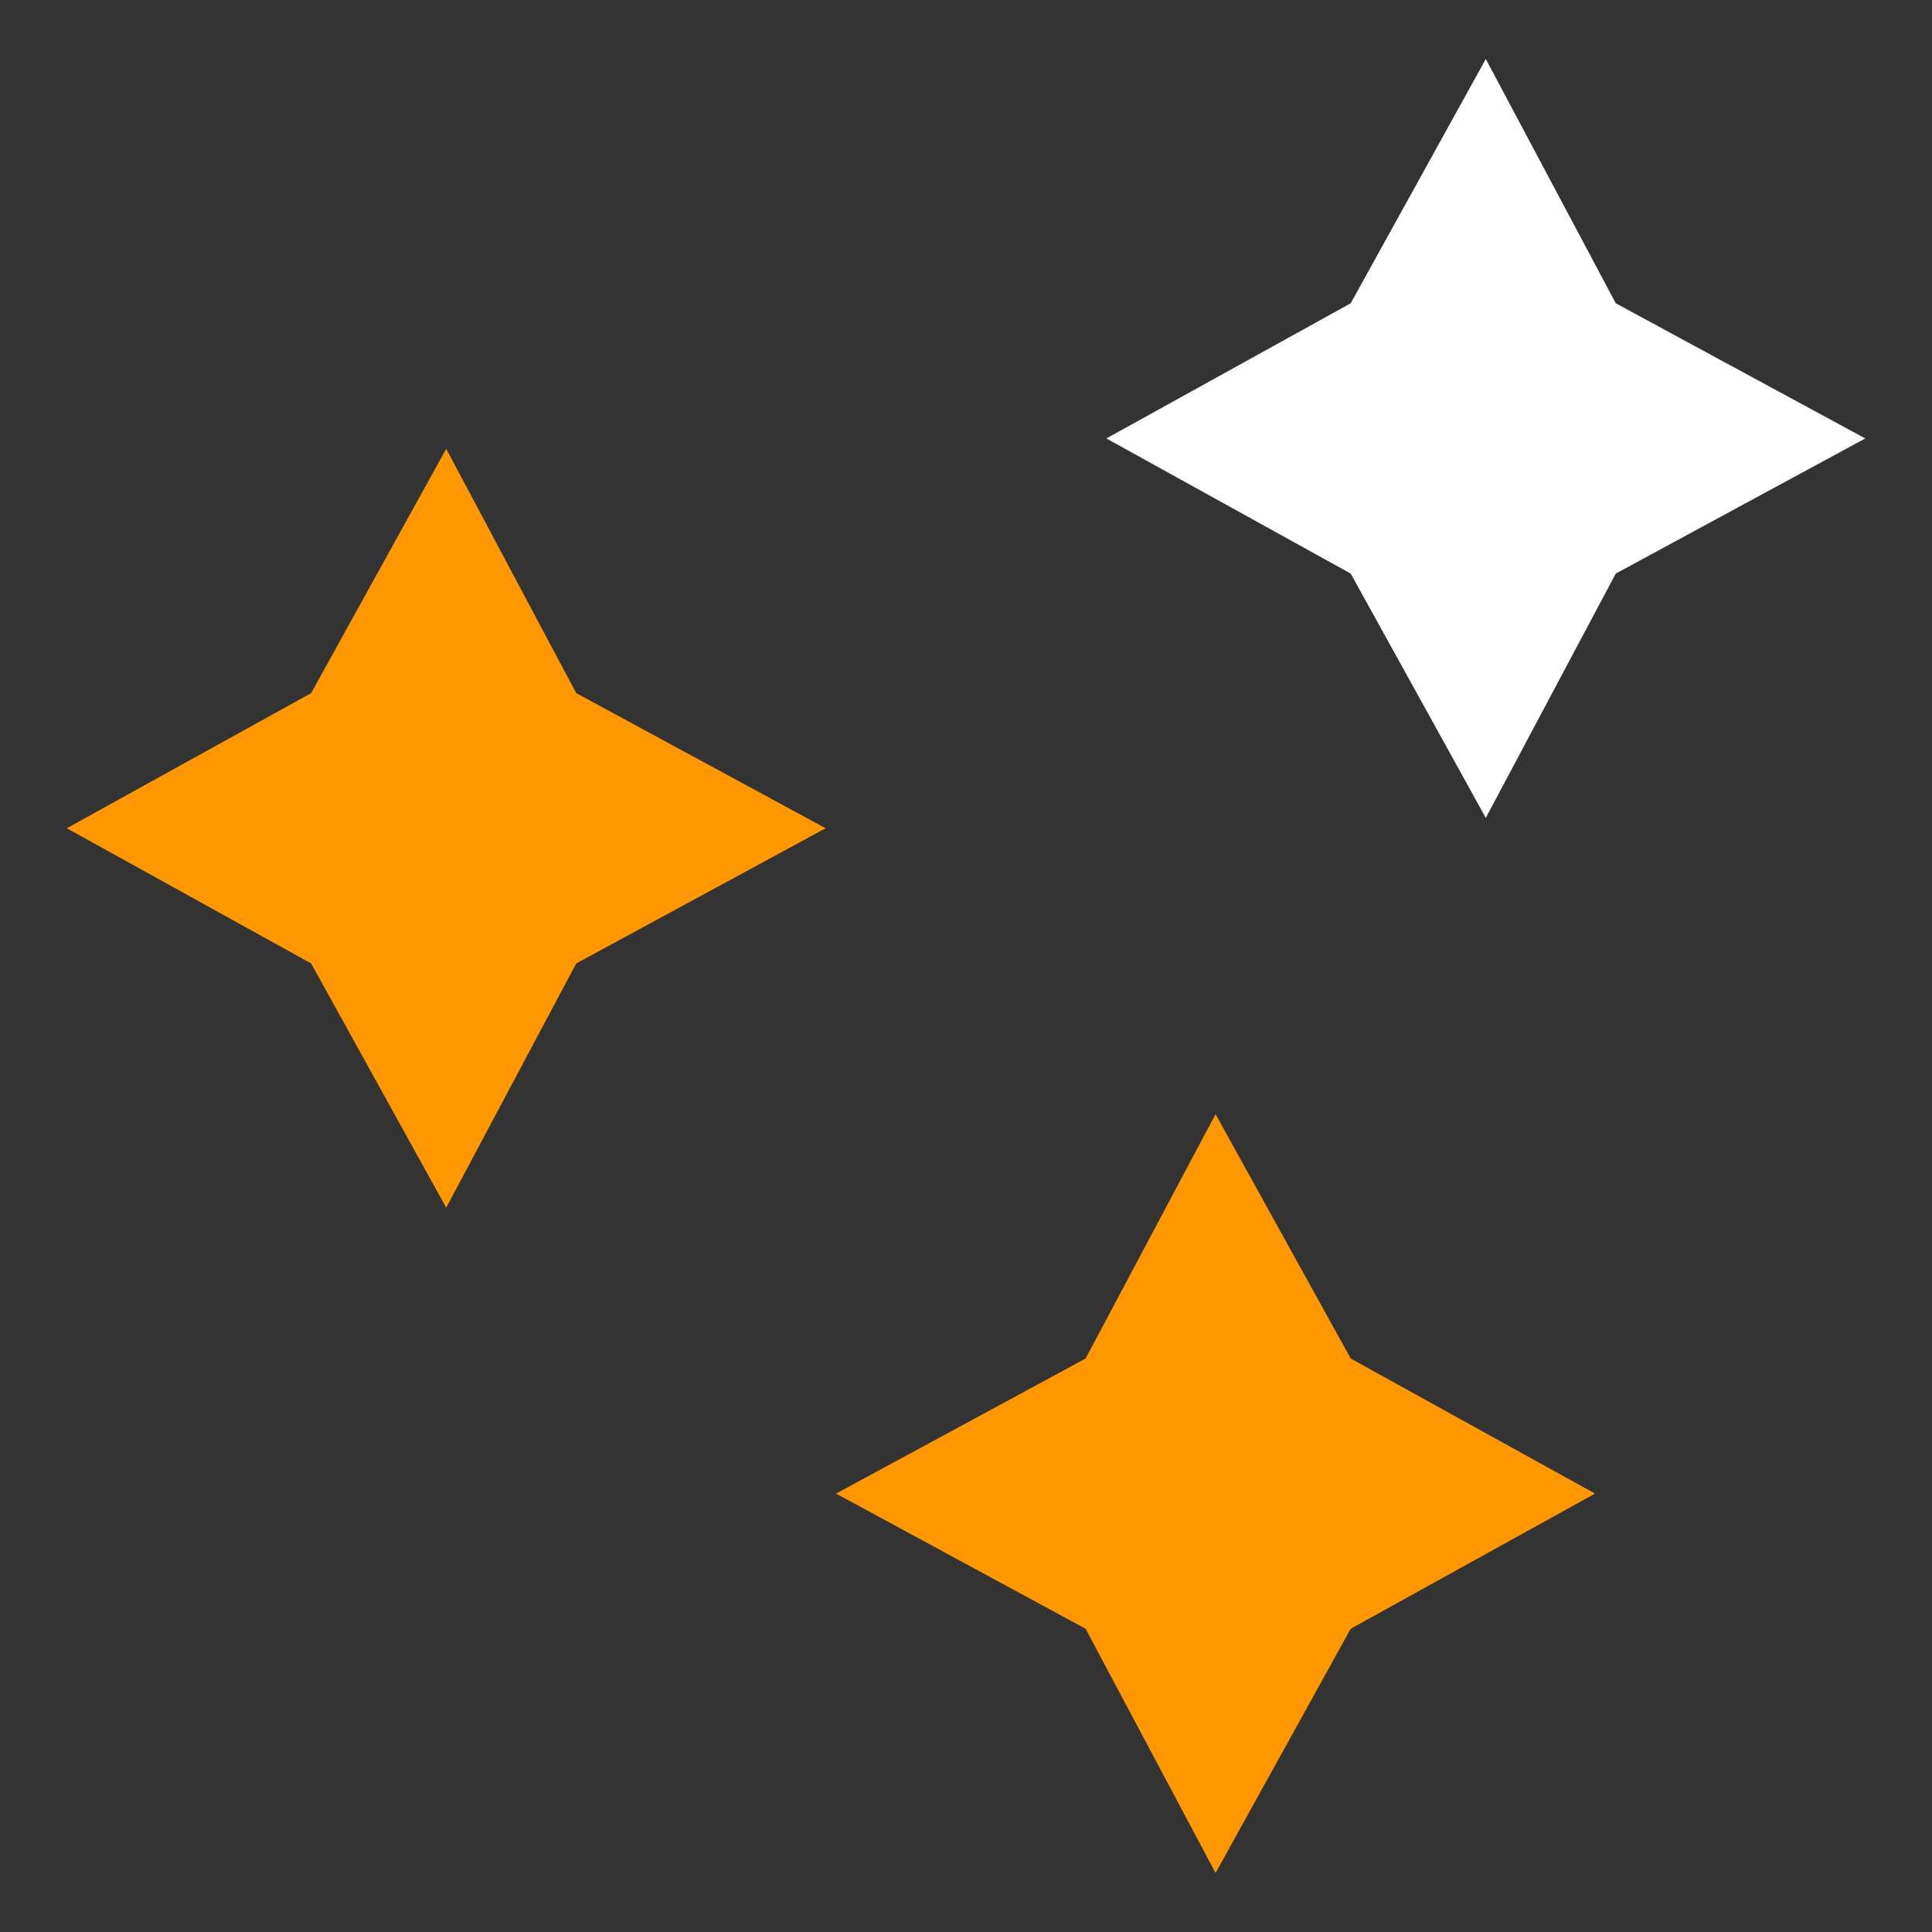 <?xml version="1.0" encoding="utf-8"?>
<!-- Generator: Adobe Illustrator 16.0.0, SVG Export Plug-In . SVG Version: 6.00 Build 0)  -->
<!DOCTYPE svg PUBLIC "-//W3C//DTD SVG 1.1//EN" "http://www.w3.org/Graphics/SVG/1.1/DTD/svg11.dtd">
<svg version="1.1" id="圖層_1" xmlns="http://www.w3.org/2000/svg" xmlns:xlink="http://www.w3.org/1999/xlink" x="0px" y="0px"
	 width="50px" height="50px" viewBox="0 0 50 50" enable-background="new 0 0 50 50" xml:space="preserve">
<rect x="0" y="0" width="50" height="50" fill="#333333" stroke="none"/>
<g>
	<g>
		<defs>
			<rect id="SVGID_1_" x="1.729" y="1.527" width="46.543" height="46.947"/>
		</defs>
		<clipPath id="SVGID_2_">
			<use xlink:href="#SVGID_1_"  overflow="visible"/>
		</clipPath>
		<polygon clip-path="url(#SVGID_2_)" fill="#FFFFFF" points="38.452,1.527 34.956,7.849 28.633,11.347 34.956,14.844 
			38.452,21.167 41.816,14.844 48.272,11.347 41.816,7.849 		"/>
		<polygon clip-path="url(#SVGID_2_)" fill="#FF9700" points="28.095,35.158 21.637,38.654 28.095,42.152 31.459,48.473 
			34.956,42.152 41.279,38.654 34.956,35.158 31.459,28.834 		"/>
		<polygon clip-path="url(#SVGID_2_)" fill="#FF9700" points="8.052,17.938 1.729,21.435 8.052,24.934 11.548,31.255 14.913,24.934 
			21.368,21.435 14.913,17.938 11.548,11.615 		"/>
	</g>
</g>
<g>
	<g>
		<defs>
			<rect id="SVGID_3_" x="-4.085" y="54.452" width="58.173" height="58.9"/>
		</defs>
		<clipPath id="SVGID_4_">
			<use xlink:href="#SVGID_3_"  overflow="visible"/>
		</clipPath>
		<g clip-path="url(#SVGID_4_)">
			<defs>
				<rect id="SVGID_5_" x="-4.085" y="54.452" width="58.172" height="58.9"/>
			</defs>
			<clipPath id="SVGID_6_">
				<use xlink:href="#SVGID_5_"  overflow="visible"/>
			</clipPath>
			<path clip-path="url(#SVGID_6_)" fill="#FF9700" d="M12.78,94.052c0,4.7-8.584,17.899-8.584,17.899l-7.069-13.6
				c-0.809-1.3-1.212-2.7-1.212-4.3c0-4.601,3.736-8.3,8.382-8.3C9.044,85.752,12.78,89.452,12.78,94.052 M8.236,94.052
				c0-2.101-1.717-3.9-3.939-3.9c-2.121,0-3.939,1.7-3.939,3.9c0,2.1,1.717,3.899,3.939,3.899S8.236,96.152,8.236,94.052"/>
			<path clip-path="url(#SVGID_6_)" fill="#FF9700" d="M54.087,62.751c0,4.7-8.584,17.9-8.584,17.9l-6.969-13.601
				c-0.809-1.3-1.213-2.699-1.213-4.3c0-4.6,3.737-8.3,8.384-8.3C50.25,54.452,53.986,58.251,54.087,62.751 M49.542,62.751
				c0-2.1-1.718-3.899-3.938-3.899c-2.122,0-3.938,1.699-3.938,3.899c0,2.101,1.716,3.9,3.938,3.9
				C47.825,66.652,49.542,64.952,49.542,62.751"/>
			<path clip-path="url(#SVGID_6_)" fill="#FFFFFF" d="M4.802,113.251c-0.605,0-1.212-0.5-1.212-1.1c-0.1-0.7,0.404-1.3,1.111-1.4
				c8.383-1,31.309-4.8,35.854-9.6c0.909-0.9,0.808-1.7,0.707-2.101c-0.505-2.199-4.545-5.1-10.907-7.6
				c-2.727-1.1-4.141-3.9-3.333-6.6c0.909-3.101,4.342-5,10.301-5.4c4.04-0.3,7.877,0.1,7.979,0.1c0.707,0.101,1.212,0.7,1.11,1.4
				c-0.101,0.7-0.706,1.2-1.413,1.1c-3.636-0.399-14.342-0.699-15.553,3.5c-0.404,1.4,0.403,3,1.817,3.601
				c5.15,2.1,11.514,5.399,12.423,9.399c0.202,1.101,0.202,2.7-1.414,4.4c-2.626,2.8-9.696,5.4-21.209,7.7
				c-8.382,1.7-16.159,2.7-16.26,2.7C4.903,113.251,4.802,113.251,4.802,113.251"/>
		</g>
	</g>
</g>
<g>
	<g>
		<defs>
			<rect id="SVGID_7_" x="4.104" y="118.407" width="41.793" height="46.52"/>
		</defs>
		<clipPath id="SVGID_8_">
			<use xlink:href="#SVGID_7_"  overflow="visible"/>
		</clipPath>
		<g clip-path="url(#SVGID_8_)">
			<defs>
				<rect id="SVGID_9_" x="4.104" y="118.407" width="41.794" height="46.52"/>
			</defs>
			<clipPath id="SVGID_10_">
				<use xlink:href="#SVGID_9_"  overflow="visible"/>
			</clipPath>
			<path clip-path="url(#SVGID_10_)" fill-rule="evenodd" clip-rule="evenodd" fill="#FFFFFF" d="M38.911,142.356L38.911,142.356
				c0.662,0.413,1.571,0.248,2.067-0.415l4.631-6.695c0.496-0.662,0.331-1.654-0.33-2.067l-1.408-1.075l-6.366,9.26L38.911,142.356z
				"/>
			<path clip-path="url(#SVGID_10_)" fill-rule="evenodd" clip-rule="evenodd" fill="#FF9700" d="M36.762,139.13
				c0.165,0.167,0.248,0.332,0.331,0.497c0.082,0.083,0.165,0.248,0.165,0.331c0.082,0.247,0.247,0.494,0.247,0.742
				c6.118-8.763,8.682-8.268-2.977-16.616c-7.937-5.54-15.542-6.699-22.075-4.88c-3.72,0.992-3.968,2.48,0.082,2.233
				c19.098-0.745,6.864,14.883,6.946,15.047c0,0,0.413,0.248,0.991,0.662L4.104,160.71l6.118,4.216l16.37-23.563
				c0.497,0.413,0.827,0.661,0.827,0.661c-0.247,0.332,0.577-0.743,0.825-0.993c1.158-1.403,3.64-3.802,6.698-3.141
				c0.496,0.083,0.909,0.331,1.24,0.579c0.166,0.165,0.331,0.331,0.414,0.496C36.679,139.048,36.762,139.048,36.762,139.13"/>
		</g>
	</g>
</g>
<g>
	<g>
		<defs>
			<rect id="SVGID_11_" x="-127.651" y="-261.361" width="305.302" height="196.722"/>
		</defs>
		<clipPath id="SVGID_12_">
			<use xlink:href="#SVGID_11_"  overflow="visible"/>
		</clipPath>
		<g clip-path="url(#SVGID_12_)">
			<defs>
				<rect id="SVGID_13_" x="-127.651" y="-261.361" width="305.302" height="196.722"/>
			</defs>
			<clipPath id="SVGID_14_">
				<use xlink:href="#SVGID_13_"  overflow="visible"/>
			</clipPath>
			<path clip-path="url(#SVGID_14_)" fill="#FF9700" d="M164.929-164.106c-4.146,6.734-8.335,13.441-12.42,20.212
				c-2.585,4.284-5.014,8.663-8.408,14.552c-4.674-5.807-8.88-11.032-13.8-17.144c-4.383,6.497-7.614,11.288-10.759,15.951
				c6.54,8.936,6.646,16.707-0.946,26.335c-9.319,11.813-19.438,22.994-29.578,34.879C78.7-78.292,68.807-86.89,58.917-95.491
				c-1.309-1.137-2.609-2.283-3.92-3.417c-6.489-5.611-6.609-5.669-2.913-13.13c1.254-2.532,1.078-4.297-1.258-5.704
				c-9.458-5.7-18.749-11.073-30.312-12.573c-7.54-0.979-15.743-4.434-21.612-9.257c-17.397-14.294-33.784-29.816-50.552-44.874
				c-0.352-0.315-0.527-0.829-1.501-2.427c7.995-5.876,15.794-12.139,24.2-17.44c2.304-1.452,6.818-0.923,9.628,0.292
				c4.713,2.04,9.079,5.084,13.225,8.193c11.355,8.516,24.098,12.601,38.19,13.176c14.025,0.572,28.042,1.375,42.052,2.238
				c8.63,0.53,14.02-4.564,19.682-10.297c-3.398-3.574-6.465-6.799-9.763-10.269c21.791-20.049,43.287-39.824,65.631-60.38
				c1.696,10.792,3.201,20.485,4.745,30.172c3.107,19.51,6.225,39.018,9.378,58.52c0.187,1.15,0.733,2.242,1.113,3.36V-164.106z"/>
			<path clip-path="url(#SVGID_14_)" fill="#FFFFFF" d="M-105.558-157.791c8.51-6.519,17.019-13.036,26.031-19.94
				c27.485,29.293,54.941,58.554,82.213,87.621c-6.464,6.678-12.502,13.117-18.823,19.264c-1.144,1.113-3.447,1.438-5.217,1.445
				c-21.669,0.095-43.341,0.136-65.009-0.051c-2.119-0.019-4.587-1.207-6.267-2.605c-4.491-3.738-8.642-7.886-12.928-11.87v-1.04
				c12.03-12.105,24.061-24.209,36.589-36.814c-4.762-4.638-9.028-8.87-13.377-13.013c-7.711-7.347-15.472-14.641-23.212-21.957
				V-157.791z"/>
			
				<line clip-path="url(#SVGID_14_)" fill="none" stroke="#FFFFFF" stroke-width="6" stroke-miterlimit="10" x1="-127.651" y1="-69.321" x2="177.651" y2="-69.321"/>
		</g>
	</g>
</g>
<g>
	<g>
		<defs>
			<rect id="SVGID_15_" x="-2993.494" y="-772.59" width="1467.33" height="1654.78"/>
		</defs>
		<clipPath id="SVGID_16_">
			<use xlink:href="#SVGID_15_"  overflow="visible"/>
		</clipPath>
		<g clip-path="url(#SVGID_16_)">
			<defs>
				<rect id="SVGID_17_" x="-2993.494" y="-772.592" width="1467.329" height="1654.782"/>
			</defs>
			<clipPath id="SVGID_18_">
				<use xlink:href="#SVGID_17_"  overflow="visible"/>
			</clipPath>
			<path clip-path="url(#SVGID_18_)" fill="#FFFFFF" d="M-2673.558-308.322c61.9,35.429,128.103,61.153,195.106,84.632
				c87.027,30.495,175.911,50.073,269.18,38.914c69.146-8.273,135.353-27.602,199.847-52.982
				c40.119-15.789,79.824-32.726,119.111-50.483c15.728-7.108,29.833-17.801,44.221-26.584c6.082,37.897-21.809,88.895-60.9,106.459
				c-11.061,4.97-14.744,11.331-17.002,22.653c-26.253,131.582-94.863,234.743-209.179,306.01
				c-88.516,55.183-176.742,49.906-262.353-6.536c-109.24-72.022-175.705-173.243-200.313-301.701
				c-1.852-9.668-4.991-15.12-14.467-19.269C-2648.013-223.716-2674.802-267.502-2673.558-308.322"/>
			<path clip-path="url(#SVGID_18_)" fill="#FFFFFF" d="M-1900.035-464.764c-0.426,9.144-0.853,18.288-1.324,28.389h-722.146
				v-30.539c-7.84,0-14.314,0.239-20.766-0.043c-22.65-0.987-46.705-1.624-57.745-25.7c-11.276-24.588,2.546-44.932,18.674-61.634
				c14.334-14.844,31.432-27.124,47.865-39.817c65.889-50.897,133.376-99.291,208.156-136.81
				c109.387-54.882,218.329-55.858,328.155-1.143c91.92,45.796,172.746,107.7,252.088,171.724
				c10.419,8.408,18.093,21.622,23.872,34.078c11.293,24.345,1.423,46.675-24.412,54.132
				C-1863.775-467.463-1881.21-467.239-1900.035-464.764 M-2262.873-502.294c46.344,0.158,83.444-36.37,83.897-82.602
				c0.447-45.736-36.733-83.377-82.789-83.815c-45.736-0.436-83.659,36.872-84.032,82.667
				C-2346.167-540.297-2308.696-502.451-2262.873-502.294"/>
			<path clip-path="url(#SVGID_18_)" fill="#FFFFFF" d="M-1954.25,84.068c-13.941,24.962-25.819,46.24-37.709,67.511
				c-28.907,51.709-57.866,103.388-86.674,155.151c-3.694,6.636-6.549,11.949-16.409,9.623
				c-197.283-46.543-380.364-12.211-550.576,97.364c-48.133-50.189-106.425-33.007-163.268-22.782
				c-16.664,2.997-32.582,10.144-49.259,15.523c-0.401-1.166-1.512-2.663-1.22-3.798c20.494-79.535,47.644-156.21,99.407-221.608
				c51.004-64.442,118.105-95.327,200.262-97.6c31.854-0.883,56.068,5.938,80.111,29.032
				c47.844,45.957,104.993,77.995,170.813,91.961c69.836,14.817,134.726-1.051,194.275-37.164
				c32.199-19.526,61.825-43.732,90.714-68.08c12.429-10.475,23.576-17.207,39.846-15.31
				C-1975.406,84.888-1966.662,84.068-1954.25,84.068"/>
			<path clip-path="url(#SVGID_18_)" fill="#FFFFFF" d="M-2739.845,488.239c11.044,6.03,20.561,10.274,29.056,16.027
				c40.44,27.384,54.824,67.792,49.939,113.872c-9.741,91.875-53.283,165.774-129.921,217.32
				c-71.691,48.22-146.849,24.341-182.341-54.547c-44.531-98.982-14.569-211.708,75.005-281.736
				c51.257-40.072,108.887-61.839,174.566-60.134c3.634,0.094,7.452-0.34,10.853,0.632c4.744,1.354,9.176,3.803,13.742,5.783
				c-2.407,4.225-4.016,9.273-7.369,12.522C-2716.725,468.066-2727.798,477.469-2739.845,488.239"/>
			<path clip-path="url(#SVGID_18_)" fill="#FFFFFF" d="M-1779.296,488.715c-15.645-14.357-29.576-27.144-46.746-42.901
				c10.136-3.043,15.604-5.703,21.272-6.237c120.691-11.384,249.04,82.095,273.568,199.753
				c10.969,52.619,3.9,103.629-20.005,151.621c-32.902,66.047-98.836,87.045-164.185,52.281
				c-59.166-31.475-96.054-82.947-122.491-142.66c-16.41-37.066-25.5-75.816-19.578-116.8c5.857-40.536,27.179-69.987,63.931-88.183
				C-1789.441,493.565-1785.313,491.619-1779.296,488.715"/>
			<path clip-path="url(#SVGID_18_)" fill="#FFFFFF" d="M-2261.903-391.027c117.509-0.003,235.016,0.005,352.523-0.013
				c14.747-0.003,30.235-1.119,36.01,17.052c4.183,13.163-4.927,30.791-22.491,38.809
				c-109.361,49.928-219.162,98.886-341.445,107.863c-70.196,5.154-138.07-8.338-203.573-31.436
				c-61.181-21.574-120.967-47.186-180.897-72.149c-10.434-4.345-20.794-12.715-27.236-21.975
				c-12.396-17.821-2.517-35.853,19-37.885c5.158-0.487,10.389-0.254,15.587-0.255
				C-2496.918-391.027-2379.411-391.024-2261.903-391.027"/>
			<path clip-path="url(#SVGID_18_)" fill="#FF9700" d="M-2188.946,537.107c-45.4,0-89.55,0.229-133.686-0.454
				c-3.372-0.053-8.719-6.11-9.603-10.151c-3.769-17.24-5.644-34.891-9.282-52.166c-3.941-18.717-8.468-21.246-27.219-17.393
				c-81.898,16.832-155.55,51.538-221.7,102.467c-3.691,2.842-7.481,5.557-11.264,8.276c-0.345,0.248-0.981,0.09,0.421,0.004
				c-12.963-27.994-25.644-55.376-38.637-83.434c200.58-165.874,536.5-180.77,760.797-0.364c-13,27.842-25.786,55.224-39.072,83.677
				c-3.664-2.758-8.949-6.673-14.169-10.674c-65.023-49.843-137.703-83-217.82-99.938c-19.184-4.055-23.87-1.308-27.895,18.491
				C-2182.093,495.217-2185.125,515.189-2188.946,537.107"/>
			<path clip-path="url(#SVGID_18_)" fill="#FF9700" d="M-2041.214,882.19h-438.438c2.315-3.657,3.778-6.698,5.888-9.192
				c62.062-73.414,96.048-158.384,104.662-253.826c1.968-21.805,7.555-27.103,29.336-27.133
				c54.584-0.076,109.168-0.129,163.752,0.032c16.839,0.05,24.071,6.539,25.401,22.798c8.006,97.774,42.469,184.663,106.269,259.574
				c1.336,1.568,2.436,3.346,3.54,5.094C-2040.605,879.851-2040.93,880.498-2041.214,882.19"/>
			<path clip-path="url(#SVGID_18_)" fill="#FFFFFF" d="M-1873.22,98.243c54.696,19.422,94.296,54.193,125.868,98.814
				c43.578,61.588,68.253,131.379,87,203.636c0.358,1.38,0.045,2.935,0.045,4.291c-26.754-6.851-52.803-15.037-79.46-19.849
				c-20.261-3.656-41.306-4.182-61.985-4.012c-28.043,0.23-53.092,8.954-69.289,31.763c-45.988-24.31-90.798-47.996-137.502-72.685
				C-1964.166,260.853-1918.98,180.061-1873.22,98.243"/>
		</g>
	</g>
</g>
</svg>
